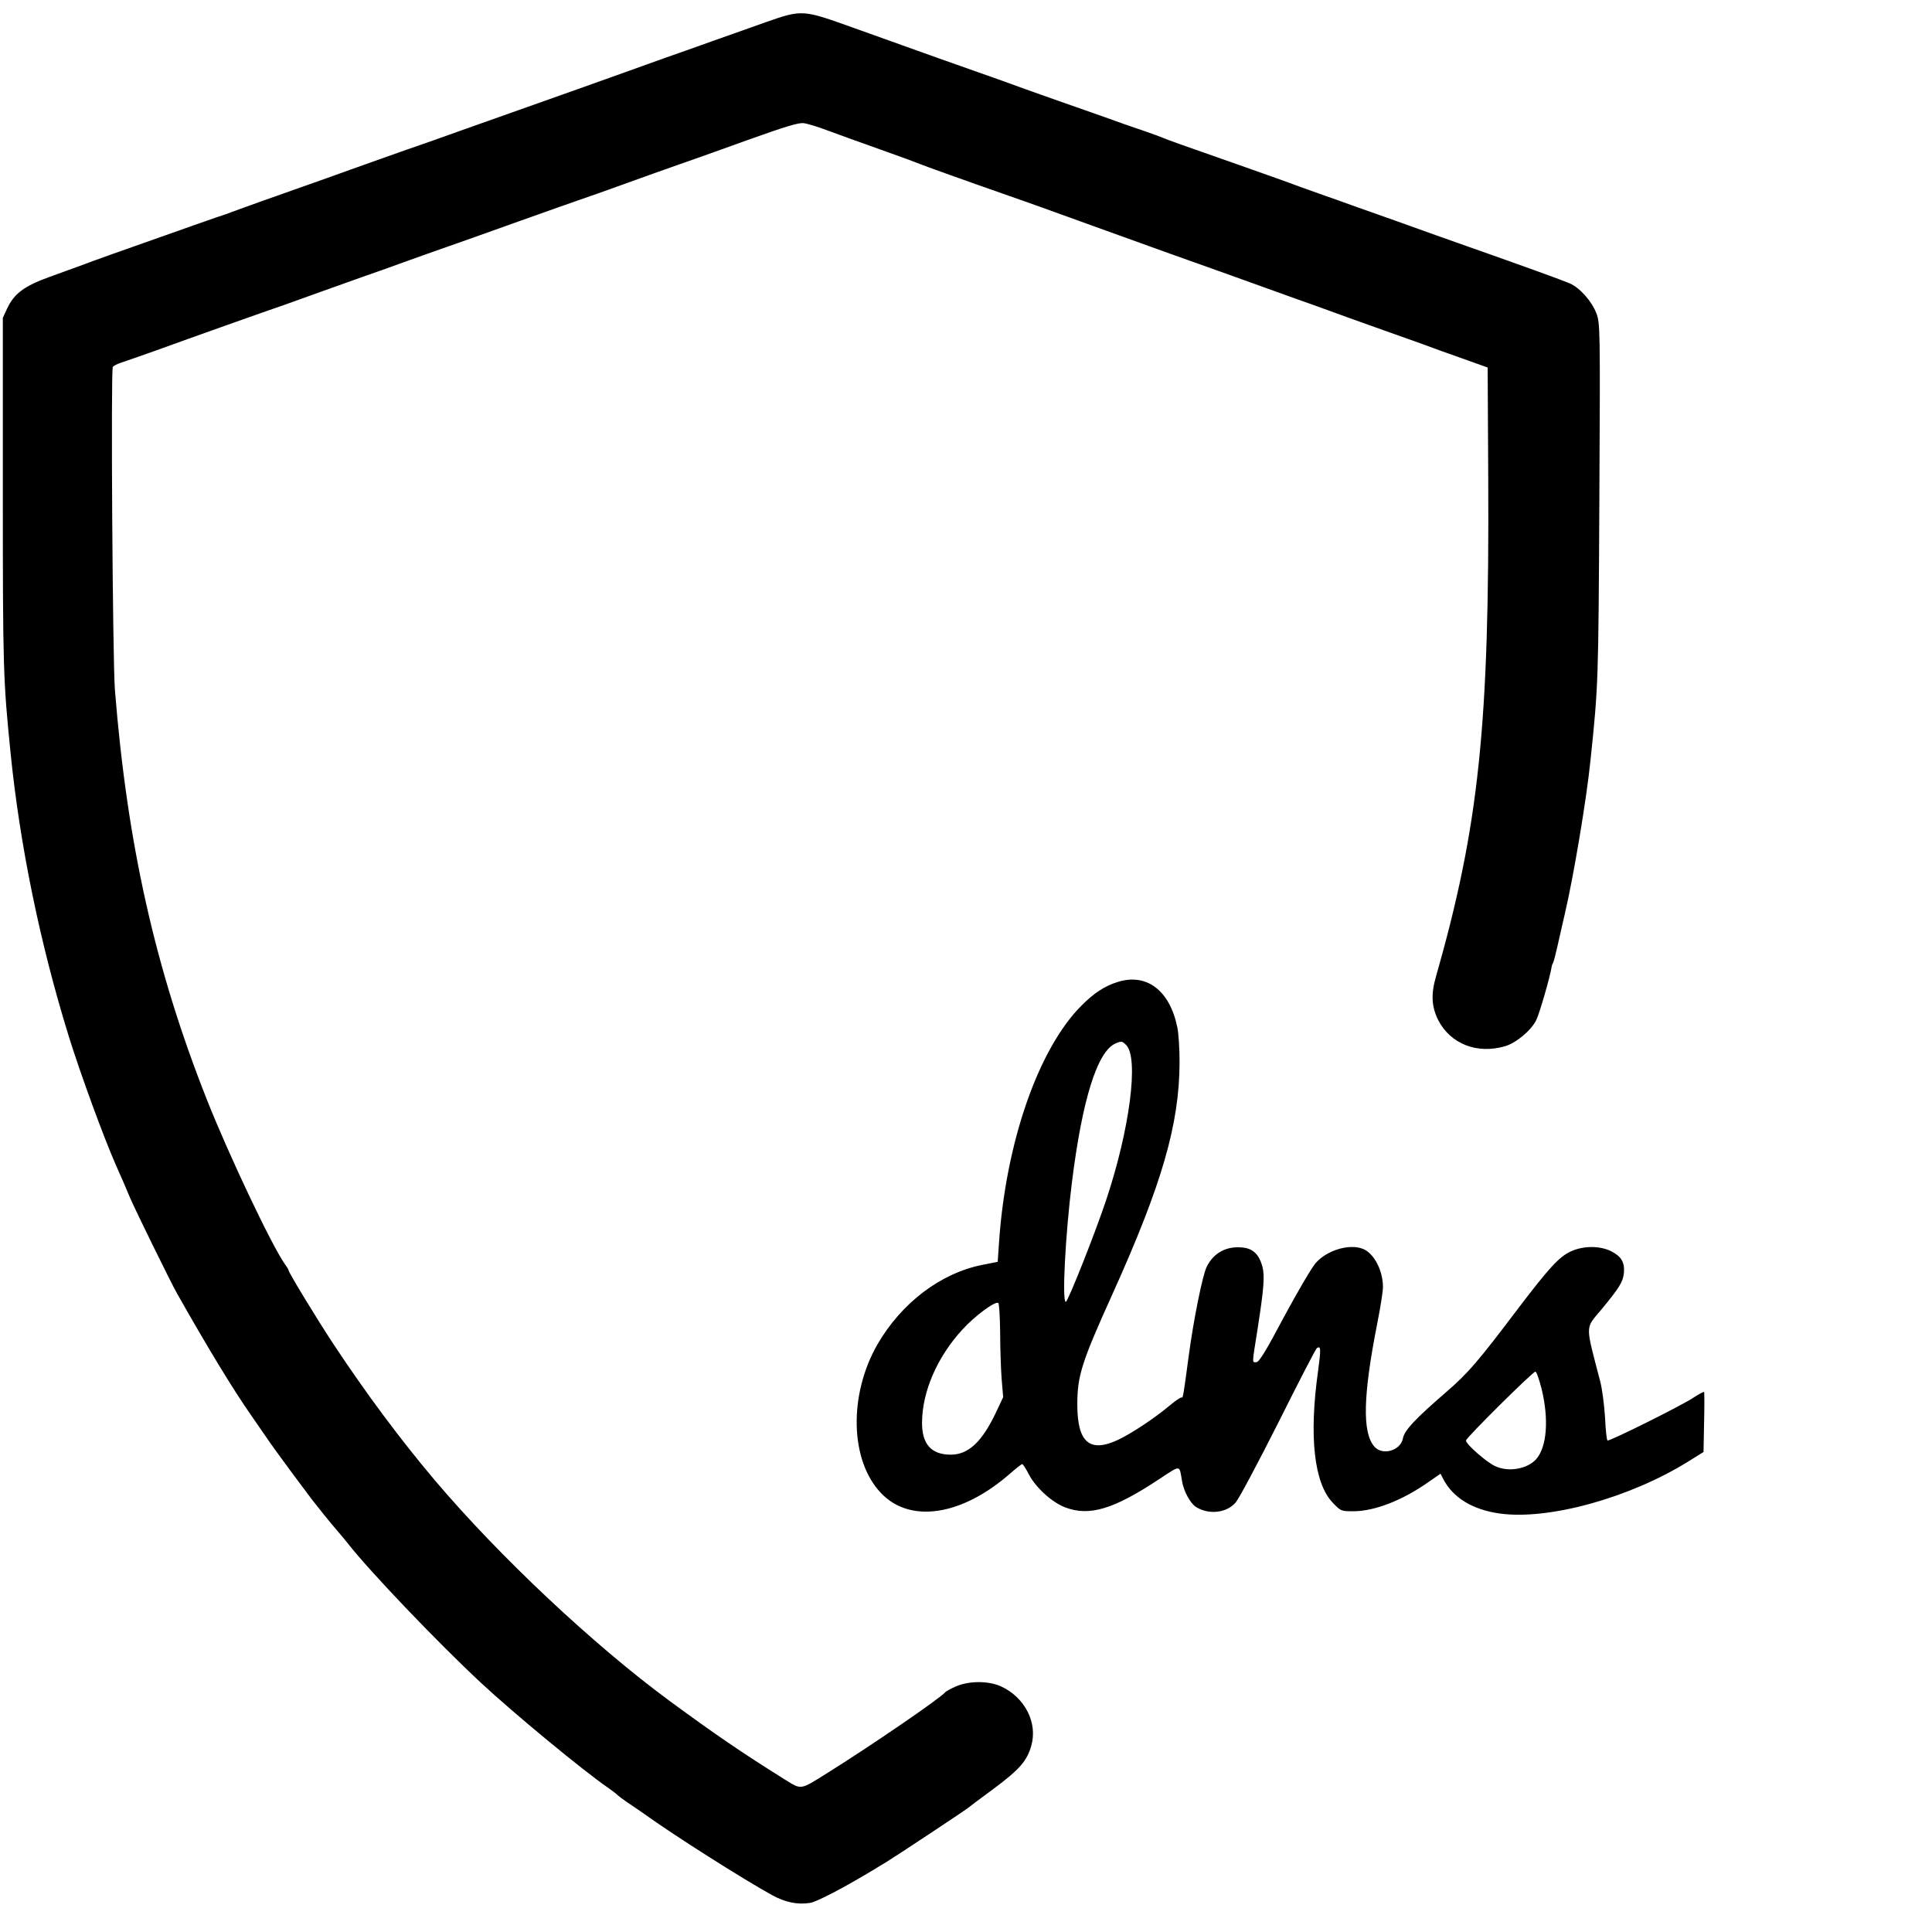 <svg xmlns="http://www.w3.org/2000/svg" version="1.0" width="1024pt" height="1024pt" viewBox="0 0 1024 1024" preserveAspectRatio="xMidYMid meet"><g transform="translate(0,1024) scale(0.1,-0.1)" fill="#000000" stroke="none"><path d="M4055 10121 c-77 -27 -205 -73 -285 -101 -80 -29 -188 -67 -240 -85 -52 -19 -140 -50 -195 -70 -55 -20 -181 -65 -280 -100 -201 -71 -427 -151 -615 -218 -69 -25 -210 -75 -315 -111 -104 -37 -226 -80 -270 -96 -44 -16 -138 -50 -210 -75 -169 -59 -383 -136 -415 -148 -14 -6 -29 -11 -35 -13 -5 -1 -80 -27 -165 -57 -415 -146 -540 -191 -595 -212 -33 -12 -112 -41 -176 -64 -132 -48 -185 -88 -222 -168 l-22 -48 0 -925 c0 -938 2 -992 41 -1380 49 -488 156 -1011 309 -1504 61 -197 184 -532 247 -676 40 -90 47 -106 78 -180 28 -65 215 -447 248 -505 164 -290 298 -511 397 -652 27 -40 73 -105 100 -145 28 -39 84 -116 125 -171 41 -55 84 -112 95 -127 31 -40 95 -120 135 -166 19 -22 44 -52 54 -65 115 -147 475 -524 706 -739 173 -161 542 -466 675 -557 22 -16 45 -33 50 -39 6 -5 28 -22 50 -37 22 -14 60 -41 85 -58 164 -118 524 -346 681 -433 72 -39 133 -52 202 -42 37 6 177 79 346 181 9 6 34 21 56 34 51 31 415 272 435 288 8 7 71 54 139 104 135 101 174 145 197 226 35 122 -34 257 -161 315 -67 30 -169 30 -240 -1 -27 -12 -52 -26 -55 -30 -20 -28 -395 -285 -626 -429 -145 -91 -135 -89 -224 -34 -235 147 -373 242 -610 416 -405 298 -905 768 -1246 1171 -180 213 -362 457 -536 720 -84 127 -238 380 -238 391 0 3 -8 18 -19 32 -71 101 -297 577 -415 875 -273 690 -422 1354 -487 2172 -12 157 -22 1694 -11 1710 4 6 23 16 42 22 19 6 98 34 175 61 217 79 590 211 695 247 52 19 140 50 195 70 55 20 150 54 210 75 61 21 162 57 225 80 63 23 165 59 225 80 61 21 232 82 380 135 149 53 295 105 325 115 30 10 138 48 240 85 102 37 228 82 280 100 52 18 217 76 365 130 207 74 278 96 305 92 19 -2 78 -20 130 -40 52 -19 178 -65 280 -101 102 -36 194 -70 205 -75 18 -8 269 -98 470 -168 39 -13 221 -78 405 -145 184 -66 389 -140 455 -164 66 -23 210 -75 320 -114 110 -40 256 -92 325 -117 69 -24 154 -55 190 -68 36 -13 148 -54 250 -90 102 -36 214 -76 250 -89 36 -14 128 -47 205 -74 l140 -50 3 -579 c7 -1319 -49 -1851 -278 -2653 -26 -91 -22 -157 13 -227 65 -126 206 -182 355 -138 58 17 137 83 164 137 18 36 75 234 83 288 0 3 3 10 6 15 4 6 14 46 24 90 10 44 28 125 41 180 45 194 113 598 134 805 42 399 42 420 47 1375 5 933 4 940 -16 995 -24 63 -88 135 -141 158 -37 16 -252 94 -545 197 -99 35 -232 82 -295 105 -63 23 -126 45 -140 50 -14 5 -81 29 -150 53 -69 25 -141 51 -160 57 -19 7 -82 29 -140 50 -58 22 -188 68 -290 104 -349 122 -415 146 -435 155 -11 5 -60 23 -110 40 -49 16 -142 49 -205 72 -63 22 -164 58 -225 79 -60 21 -162 57 -225 80 -63 23 -158 57 -210 75 -86 30 -275 97 -665 237 -273 98 -272 98 -470 29z"/><path d="M5923 5035 c-66 -20 -126 -59 -191 -125 -228 -228 -401 -724 -437 -1256 l-7 -102 -81 -16 c-222 -44 -429 -202 -556 -421 -154 -268 -146 -616 18 -788 154 -163 428 -122 685 103 31 27 60 50 64 50 4 0 20 -25 36 -56 37 -70 123 -148 193 -174 128 -48 256 -9 495 149 119 78 108 79 123 -9 8 -52 43 -116 72 -136 68 -44 163 -34 212 22 17 19 118 209 226 423 107 214 199 393 205 396 21 13 22 -4 6 -122 -49 -348 -21 -595 78 -698 42 -44 44 -45 108 -45 113 0 260 57 398 154 l65 45 14 -27 c51 -100 156 -164 300 -184 259 -36 689 83 998 275 l82 51 3 155 c2 86 2 159 0 163 -1 3 -26 -10 -55 -29 -60 -41 -448 -234 -457 -228 -4 2 -10 57 -13 122 -4 65 -15 152 -26 193 -79 303 -80 276 4 376 97 117 117 149 122 196 5 57 -13 88 -67 116 -61 30 -147 30 -215 -1 -63 -30 -115 -87 -286 -312 -204 -270 -257 -332 -370 -430 -169 -146 -225 -206 -233 -248 -12 -66 -109 -94 -152 -44 -64 75 -60 268 16 654 17 84 30 170 30 191 0 89 -48 180 -107 203 -73 28 -191 -8 -250 -76 -21 -24 -96 -152 -167 -284 -98 -185 -133 -241 -147 -241 -23 0 -24 -16 6 173 34 218 39 284 26 334 -17 62 -48 93 -98 100 -89 12 -161 -26 -198 -103 -22 -47 -69 -279 -95 -474 -27 -202 -30 -223 -37 -217 -3 3 -32 -16 -65 -44 -83 -69 -198 -145 -271 -180 -151 -71 -217 -15 -217 186 0 153 22 223 189 592 260 577 352 894 353 1223 0 69 -5 153 -12 185 -40 196 -163 289 -317 240z m46 -334 c68 -68 19 -447 -106 -821 -58 -175 -203 -540 -214 -540 -21 0 -2 357 32 630 55 444 136 701 233 740 30 13 34 12 55 -9z m-668 -1524 c0 -84 4 -195 8 -247 l8 -95 -38 -81 c-74 -156 -146 -224 -240 -224 -103 0 -153 56 -152 171 1 163 80 346 213 491 64 71 174 153 191 142 5 -3 9 -74 10 -157z m2870 -299 c39 -161 28 -307 -29 -372 -47 -52 -146 -70 -217 -37 -45 20 -155 116 -155 136 0 14 354 365 368 365 6 0 20 -42 33 -92z"/></g></svg>